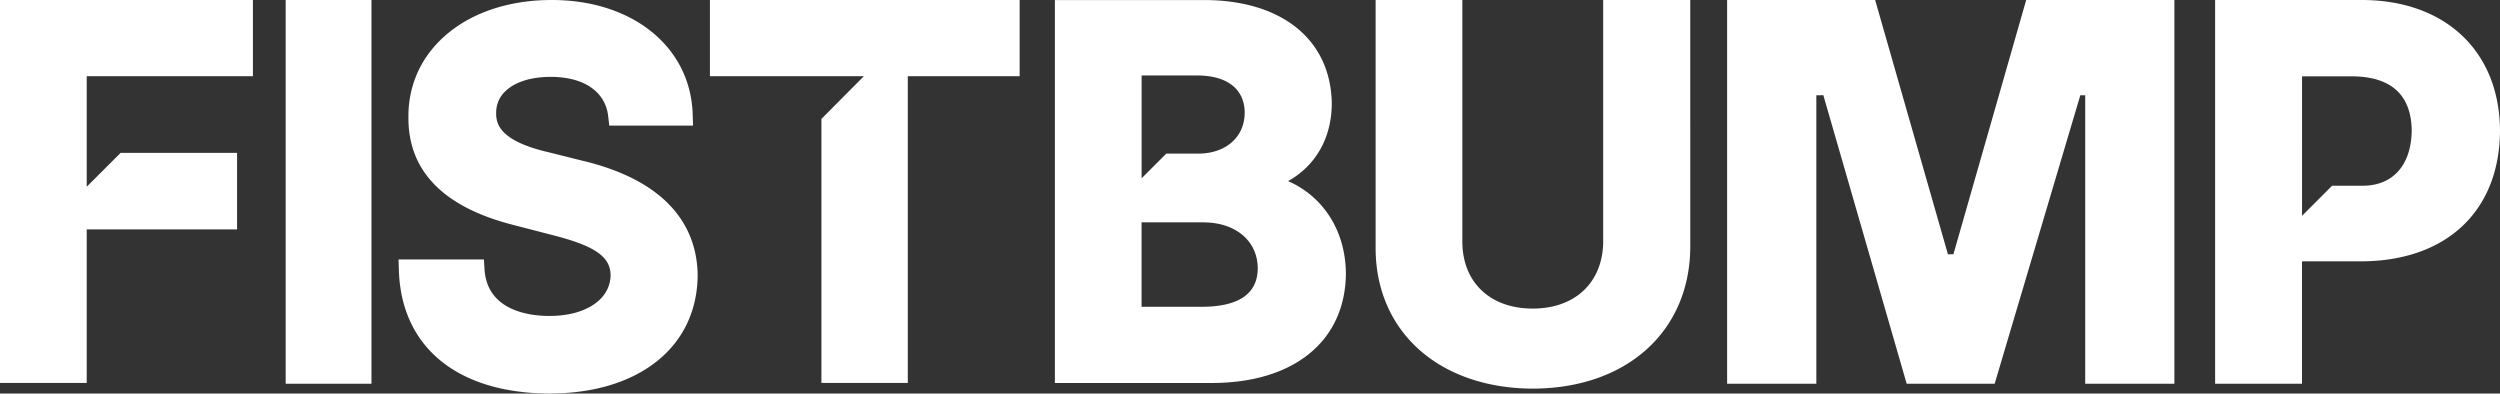 <svg width="216" height="34" fill="none" xmlns="http://www.w3.org/2000/svg"><rect width="100%" height="100%" fill="#333333" stroke="none"/><path d="M0 33.088h7.492V19.82h12.99v-6.613h-10.06l-2.93 2.927v-9.55h14.36V0H0v33.088Zm50.399-19.183-2.944-.737c-4.158-.949-4.607-2.38-4.585-3.402a2.51 2.51 0 0 1 .755-1.846c.817-.821 2.222-1.278 3.958-1.278 2.863 0 4.716 1.267 4.964 3.387l.095.821h7.237l-.03-.952C59.683 4.069 54.675 0 47.675 0c-3.994 0-7.448 1.266-9.724 3.562-1.762 1.777-2.685 4.055-2.663 6.57-.033 4.62 3.002 7.748 9.017 9.291l3.538.916c3.56.913 4.891 1.847 4.913 3.424-.025 2.117-2.152 3.536-5.292 3.536-1.605 0-5.366-.39-5.6-4.014l-.054-.869h-7.376l.03.956c.211 6.639 5.08 10.61 13.029 10.628 7.714-.015 12.733-4.018 12.785-10.208-.03-3.427-1.77-7.927-9.878-9.89v.003Zm10.939-7.321h13.3l-3.667 3.69v22.814h7.463V6.584h9.663V0H61.338v6.584Zm49.954 9.066c2.367-1.332 3.739-3.683 3.775-6.646-.054-5.551-4.289-9-11.048-9H91.143V33.09h13.547c7.098 0 11.541-3.613 11.596-9.445-.022-2.442-.847-4.58-2.379-6.179a7.985 7.985 0 0 0-2.615-1.814v-.003Zm-4.884-3.34c-.722.624-1.729.956-2.816.96h-2.823l-2.134 2.135V6.522h4.804c2.593 0 4.089 1.175 4.103 3.215-.007 1.044-.397 1.934-1.134 2.573Zm-2.451 6.902c2.805 0 4.701 1.602 4.712 3.978-.014 2.2-1.652 3.317-4.866 3.317h-5.172v-7.295h5.326Zm34.561 1.631c-.015 3.533-2.404 5.818-6.085 5.818-1.871 0-3.432-.577-4.523-1.672-1.028-1.033-1.568-2.467-1.564-4.142V0h-7.493v21.328c-.021 3.325 1.109 6.234 3.272 8.416 2.441 2.464 6.099 3.825 10.308 3.833 8.105-.019 13.573-4.935 13.606-12.245V0h-7.525v20.843h.004ZM204.047 0h-12.661v33.157h7.507V22.58h5.059c7.397 0 12.012-4.324 12.048-11.295C215.964 4.427 211.273 0 204.043 0h.004Zm.087 16.047h-2.64l-2.598 2.599V6.595h4.264c3.415 0 5.169 1.584 5.213 4.682-.04 2.99-1.623 4.77-4.239 4.77ZM32.095 0h-7.412v33.157h7.412V0Zm136.68 21.967h-.475L162.012 0h-12.789v33.157h7.708V8.234l.605-.008 7.201 24.93h7.601l7.401-24.926.423.004v24.923h7.704V0h-12.803l-6.288 21.967Z" fill="#fff"/></svg>